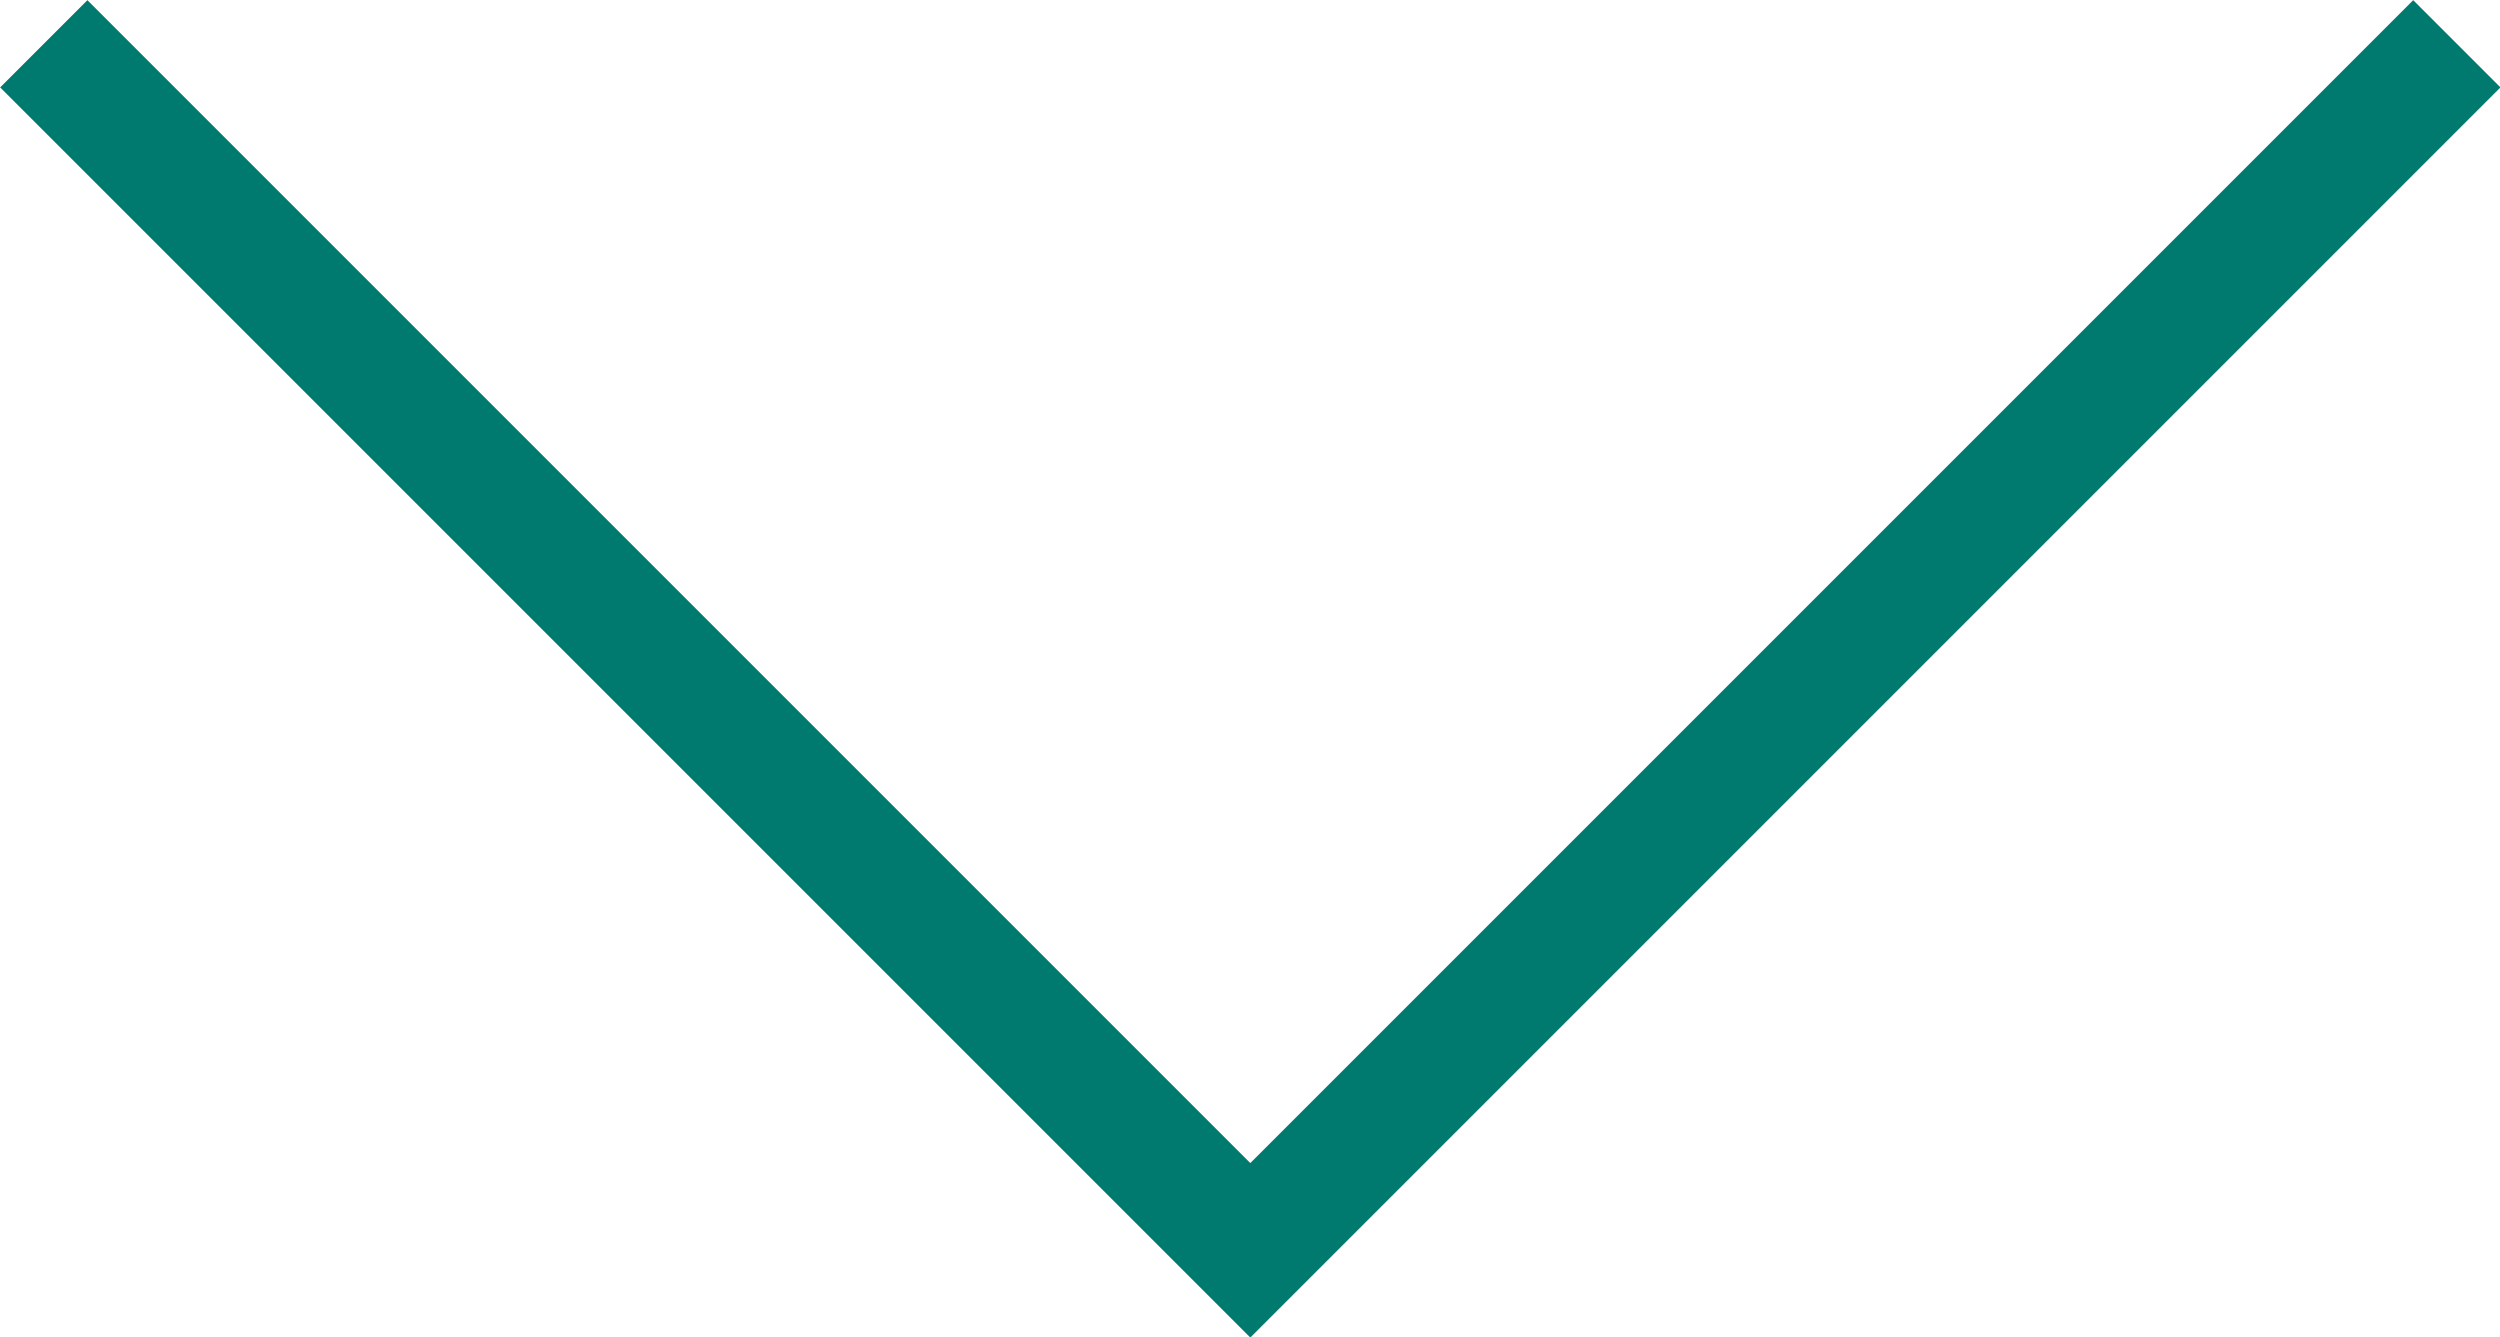 <?xml version="1.0" encoding="UTF-8"?>
<svg id="Layer_2" data-name="Layer 2" xmlns="http://www.w3.org/2000/svg" viewBox="0 0 40.53 21.68">
  <defs>
    <style>
      .cls-1 {
        fill: none;
        stroke: #007a6e;
        stroke-miterlimit: 10;
        stroke-width: 2px;
      }
    </style>
  </defs>
  <g id="Layer_1-2" data-name="Layer 1">
    <polyline class="cls-1" points="39.83 .71 20.27 20.27 .71 .71"/>
  </g>
</svg>